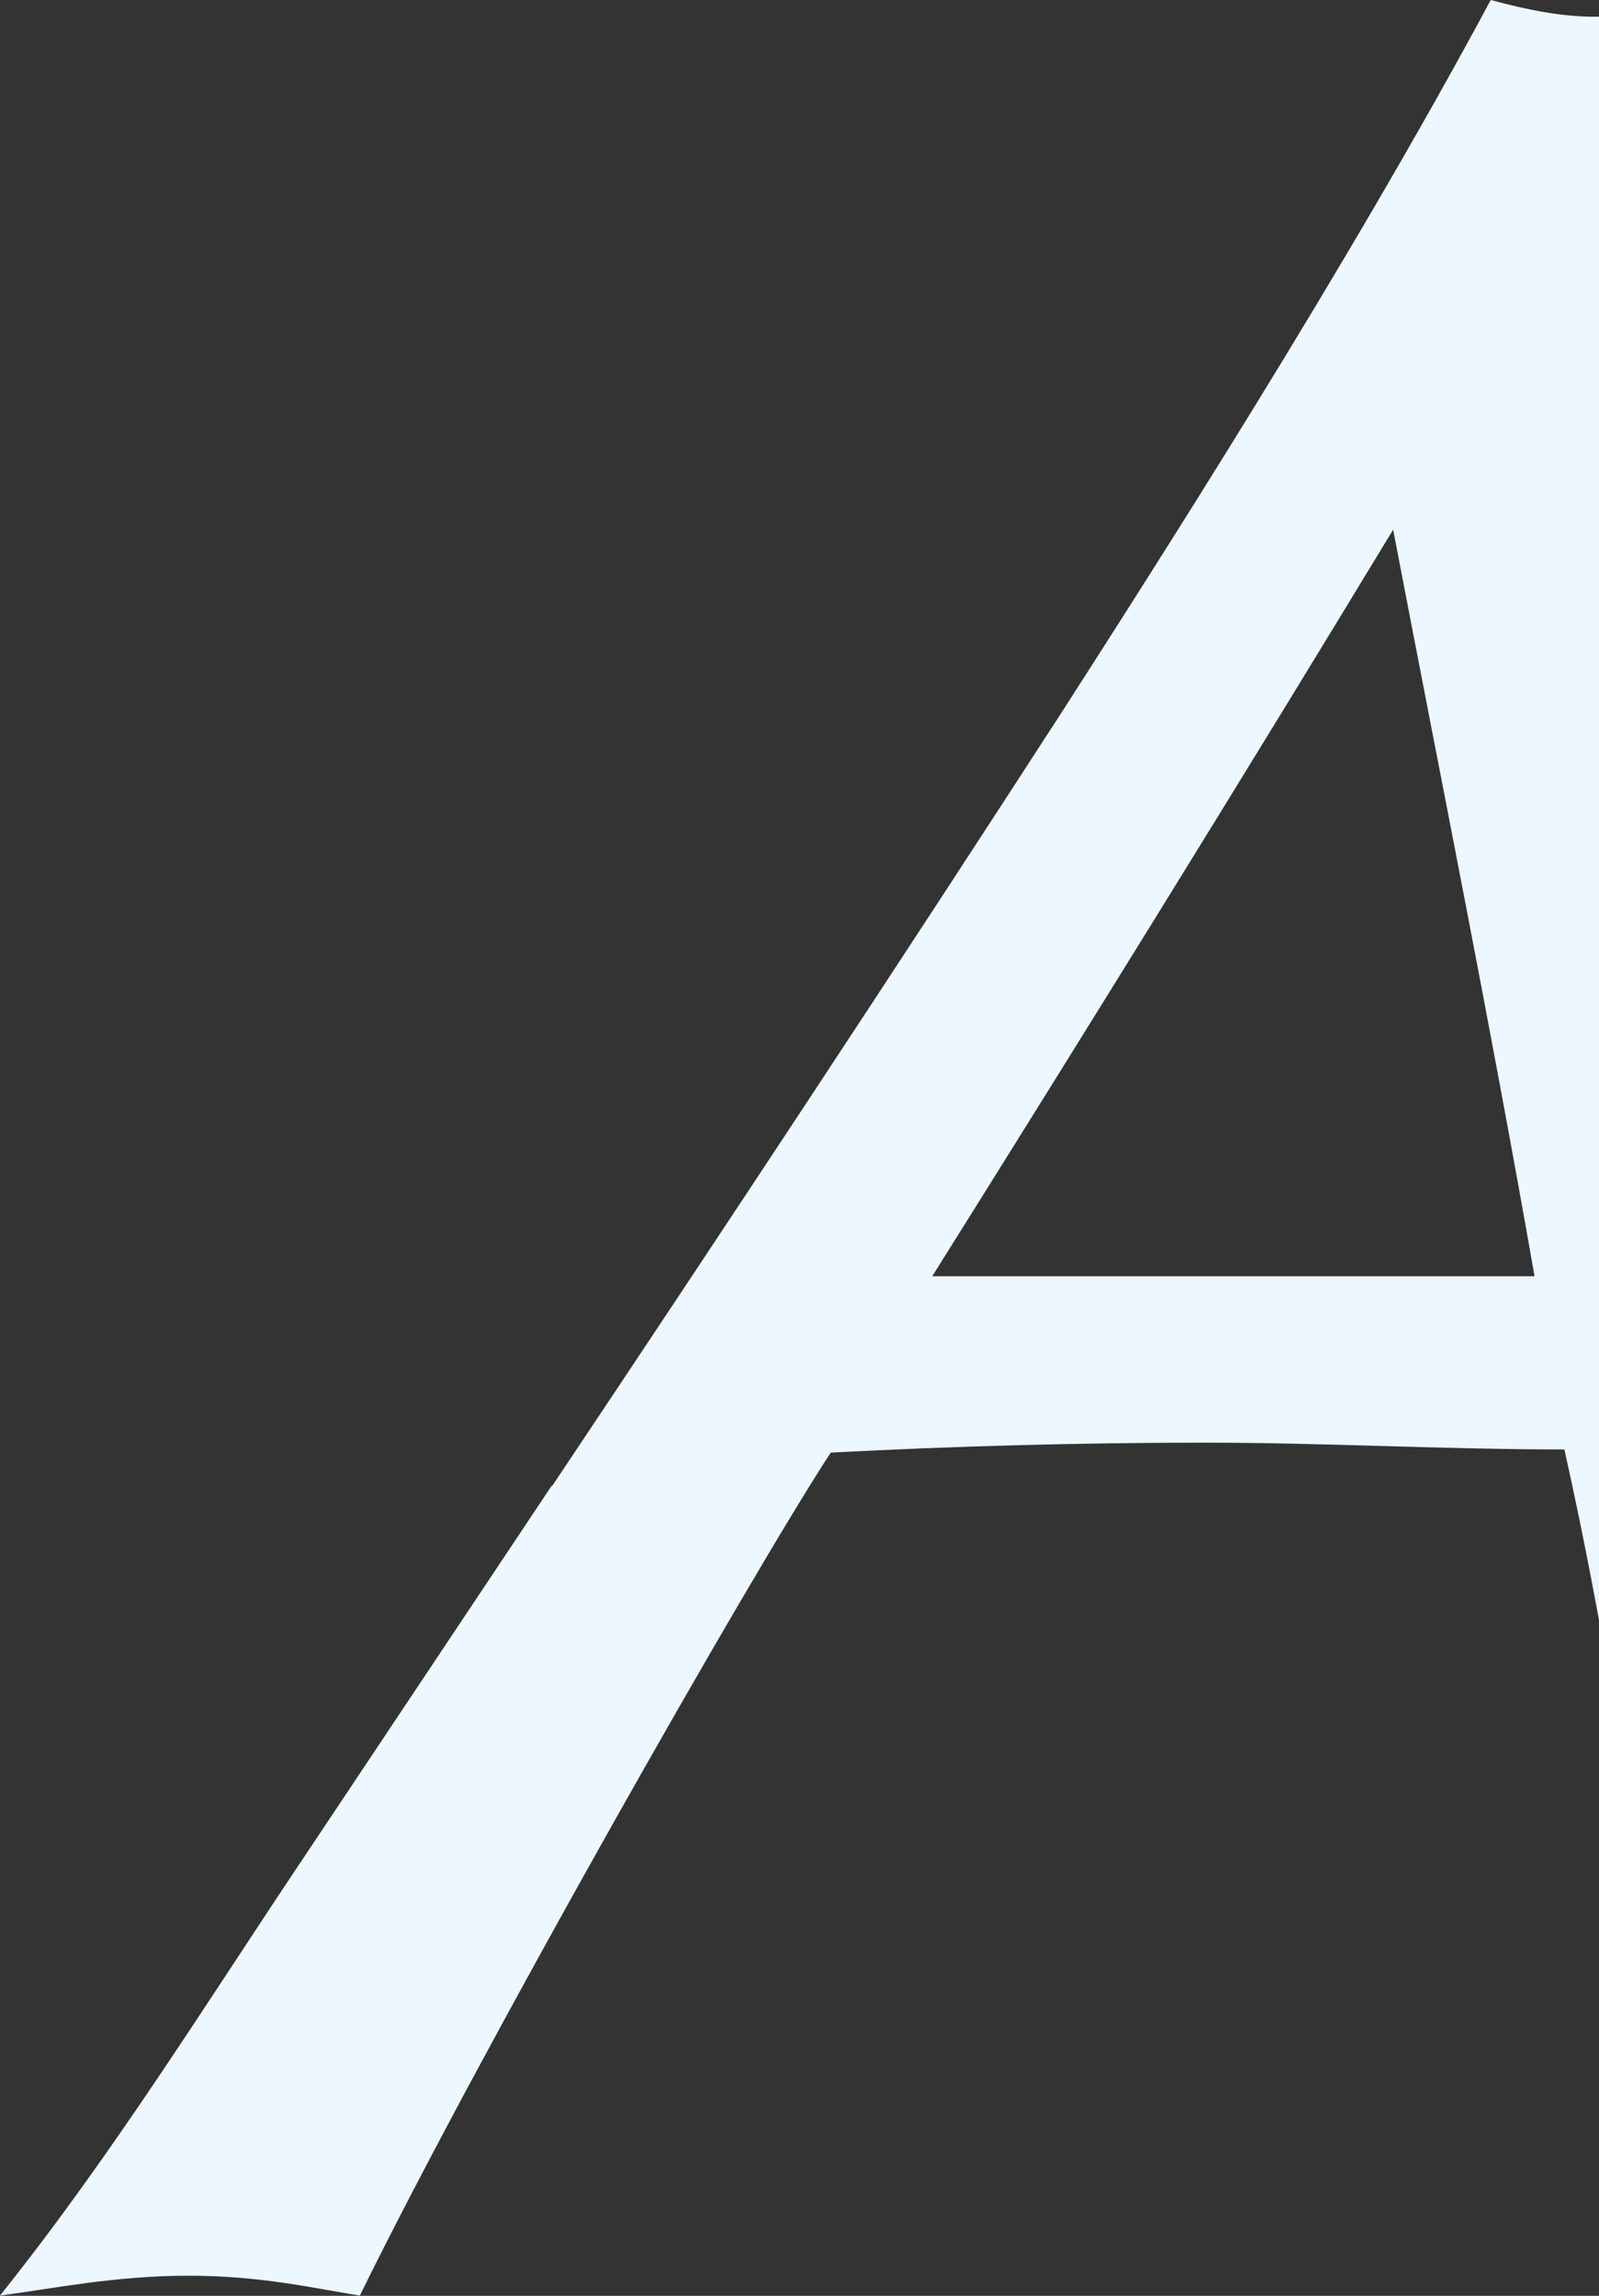 <svg width="434" height="623" viewBox="0 0 434 623" fill="none" xmlns="http://www.w3.org/2000/svg">
<rect x="0" y="0" width="434" height="623" fill="#333333" stroke="none"/>
<path d="M149.856 403.257C196.4 333.626 243.01 263.074 288.624 192.588C312.394 155.503 365.311 73.248 404.618 0C414.644 2.696 423.806 4.537 432.903 4.537C443.858 4.537 454.813 2.762 461.187 0C466.698 61.478 495.913 204.357 504.079 247.753C529.642 382.479 555.204 507.276 589 623C557.927 619.384 540.597 617.608 521.409 617.608C497.639 617.608 478.517 621.225 461.121 623C458.399 595.91 455.61 567.834 451.095 540.744C442.862 491.891 435.559 442.182 424.603 393.328C391.737 393.328 359.801 391.487 326.868 391.487C293.936 391.487 259.277 392.408 225.481 394.183C203.571 427.651 129.605 557.84 97.669 622.934C85.784 621.093 71.177 617.543 51.125 617.543C31.073 617.543 13.678 621.159 0 622.934C31.073 584.075 56.636 542.454 83.991 501.753L149.723 403.191L149.856 403.257ZM416.503 346.316C404.618 278.46 390.94 210.669 378.126 143.734C337.027 211.524 294.998 279.38 253.036 346.316H416.503Z" fill="#EDF7FF"/>
</svg>
